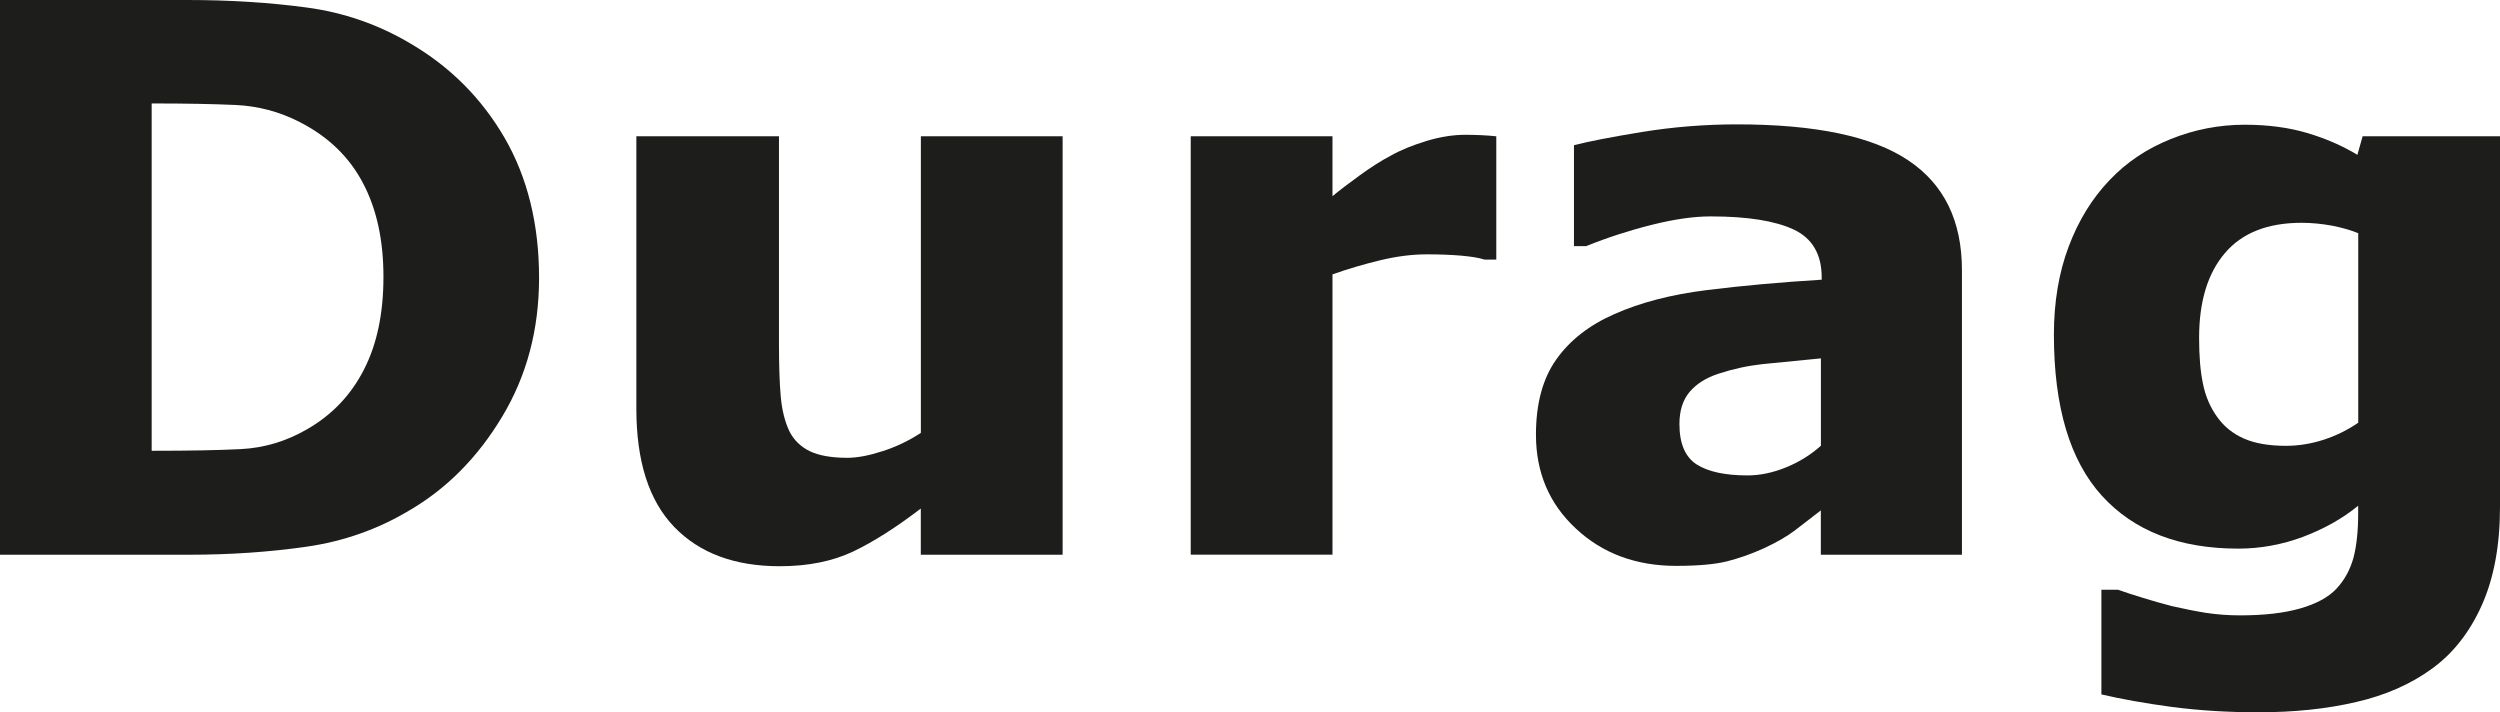 <?xml version="1.0" encoding="UTF-8"?><svg id="Camada_2" xmlns="http://www.w3.org/2000/svg" viewBox="0 0 347.96 99.14"><defs><style>.cls-1{fill:#1d1d1b;fill-rule:evenodd;}</style></defs><g id="Camada_1-2"><path class="cls-1" d="M347.96,70.52c0,5.4-.85,9.96-2.54,13.73-1.69,3.77-4.01,6.71-6.93,8.82-2.93,2.14-6.45,3.7-10.55,4.64-4.1.96-8.64,1.43-13.65,1.43-4.2,0-8.2-.25-11.97-.74-3.77-.51-7.07-1.1-9.84-1.75v-14.57h2.31c.98.35,2.14.73,3.46,1.13,1.35.42,2.68.8,4.04,1.15,1.62.37,3.2.69,4.74.94,1.54.23,3.12.35,4.74.35,3.35,0,6.14-.32,8.37-.96,2.23-.64,3.91-1.54,5.04-2.73,1.12-1.2,1.91-2.64,2.37-4.27.44-1.65.67-3.72.67-6.2v-1.1c-2.21,1.81-4.79,3.24-7.7,4.34-2.91,1.08-5.91,1.63-8.99,1.63-8.2,0-14.52-2.46-18.98-7.36-4.45-4.9-6.68-12.37-6.68-22.41,0-4.55.69-8.65,2.06-12.28,1.37-3.63,3.27-6.73,5.72-9.27,2.33-2.46,5.16-4.35,8.47-5.68,3.31-1.33,6.74-2,10.32-2,3.23,0,6.12.39,8.68,1.15,2.56.76,4.89,1.77,6.99,3.04l.73-2.58h19.12v51.54h0ZM328.23,58.83v-26.37c-.98-.41-2.18-.76-3.6-1.04-1.44-.27-2.87-.41-4.29-.41-4.74,0-8.3,1.42-10.68,4.23-2.39,2.81-3.58,6.74-3.58,11.79,0,2.51.17,4.65.54,6.39.35,1.75,1.02,3.29,2,4.65.94,1.31,2.17,2.3,3.7,2.97,1.52.67,3.47,1.01,5.83,1.01,1.77,0,3.5-.28,5.22-.83,1.71-.55,3.33-1.34,4.87-2.39Z"/><path class="cls-1" d="M253.44,71.03c-1.35,1.04-2.56,1.98-3.64,2.81-1.08.81-2.5,1.65-4.31,2.48-1.77.8-3.48,1.4-5.16,1.82-1.67.41-4.02.62-7.03.62-5.6,0-10.26-1.73-13.96-5.19-3.72-3.45-5.56-7.81-5.56-13.06,0-4.32.94-7.82,2.83-10.48,1.87-2.65,4.58-4.78,8.1-6.32,3.58-1.59,7.86-2.71,12.82-3.33,4.97-.62,10.3-1.1,16.02-1.45v-.32c0-3.2-1.29-5.43-3.87-6.65-2.58-1.22-6.45-1.84-11.59-1.84-2.33,0-5.06.39-8.18,1.17-3.12.78-6.18,1.77-9.15,2.97h-1.69v-14.05c1.96-.51,5.12-1.13,9.47-1.84,4.37-.71,8.78-1.06,13.21-1.06,10.92,0,18.87,1.66,23.85,5.01,4.99,3.33,7.47,8.43,7.47,15.28v39.61h-19.64v-6.18h0ZM253.44,62.02v-12.14c-3.35.32-6.07.59-8.13.8-2.08.23-4.1.67-6.1,1.33-1.73.55-3.06,1.4-4.02,2.51-.96,1.13-1.44,2.62-1.44,4.5,0,2.73.81,4.6,2.41,5.63,1.6,1.01,3.95,1.52,7.07,1.52,1.73,0,3.5-.37,5.31-1.1,1.81-.73,3.45-1.73,4.91-3.04Z"/><path class="cls-1" d="M208.26,36.13h-1.64c-.75-.25-1.85-.42-3.27-.55-1.42-.12-3-.18-4.74-.18-2.08,0-4.24.28-6.53.83-2.27.55-4.49,1.2-6.62,1.96v39.01h-19.73V18.97h19.73v8.34c.9-.76,2.16-1.72,3.75-2.87,1.6-1.17,3.06-2.09,4.37-2.78,1.42-.8,3.1-1.47,4.99-2.05,1.91-.57,3.7-.85,5.39-.85.64,0,1.37.02,2.16.05.79.04,1.5.09,2.14.16v17.15Z"/><path class="cls-1" d="M147.89,77.21h-19.73v-6.43c-3.43,2.62-6.56,4.62-9.41,5.98-2.87,1.36-6.28,2.05-10.22,2.05-6.28,0-11.17-1.82-14.69-5.47-3.52-3.65-5.27-9.13-5.27-16.46V18.97h19.85v28.89c0,3.01.08,5.45.25,7.36.17,1.89.58,3.51,1.21,4.82.6,1.2,1.54,2.12,2.79,2.74,1.27.62,3.02.94,5.27.94,1.41,0,3.04-.32,4.95-.94,1.91-.62,3.66-1.47,5.28-2.53V18.97h19.73v58.23Z"/><path class="cls-1" d="M75.03,38.67c0,7.2-1.71,13.63-5.14,19.33-3.41,5.68-7.74,10.04-12.98,13.08-4.35,2.6-9.11,4.27-14.23,5.01-5.14.74-10.61,1.12-16.4,1.12H0V0h26.07c5.89,0,11.44.35,16.58,1.04,5.16.69,9.99,2.35,14.5,5.03,5.53,3.24,9.9,7.63,13.09,13.13,3.19,5.52,4.79,12.02,4.79,19.47h0ZM53.37,38.53c0-5.1-.94-9.43-2.85-13.05-1.91-3.63-4.81-6.44-8.78-8.48-2.85-1.47-5.85-2.25-8.99-2.39-3.14-.14-6.89-.21-11.24-.21h-.4v48.34h.4c4.74,0,8.72-.07,11.98-.23,3.25-.16,6.35-1.08,9.28-2.78,3.47-2,6.1-4.78,7.89-8.3,1.81-3.52,2.71-7.82,2.71-12.9Z"/></g></svg>